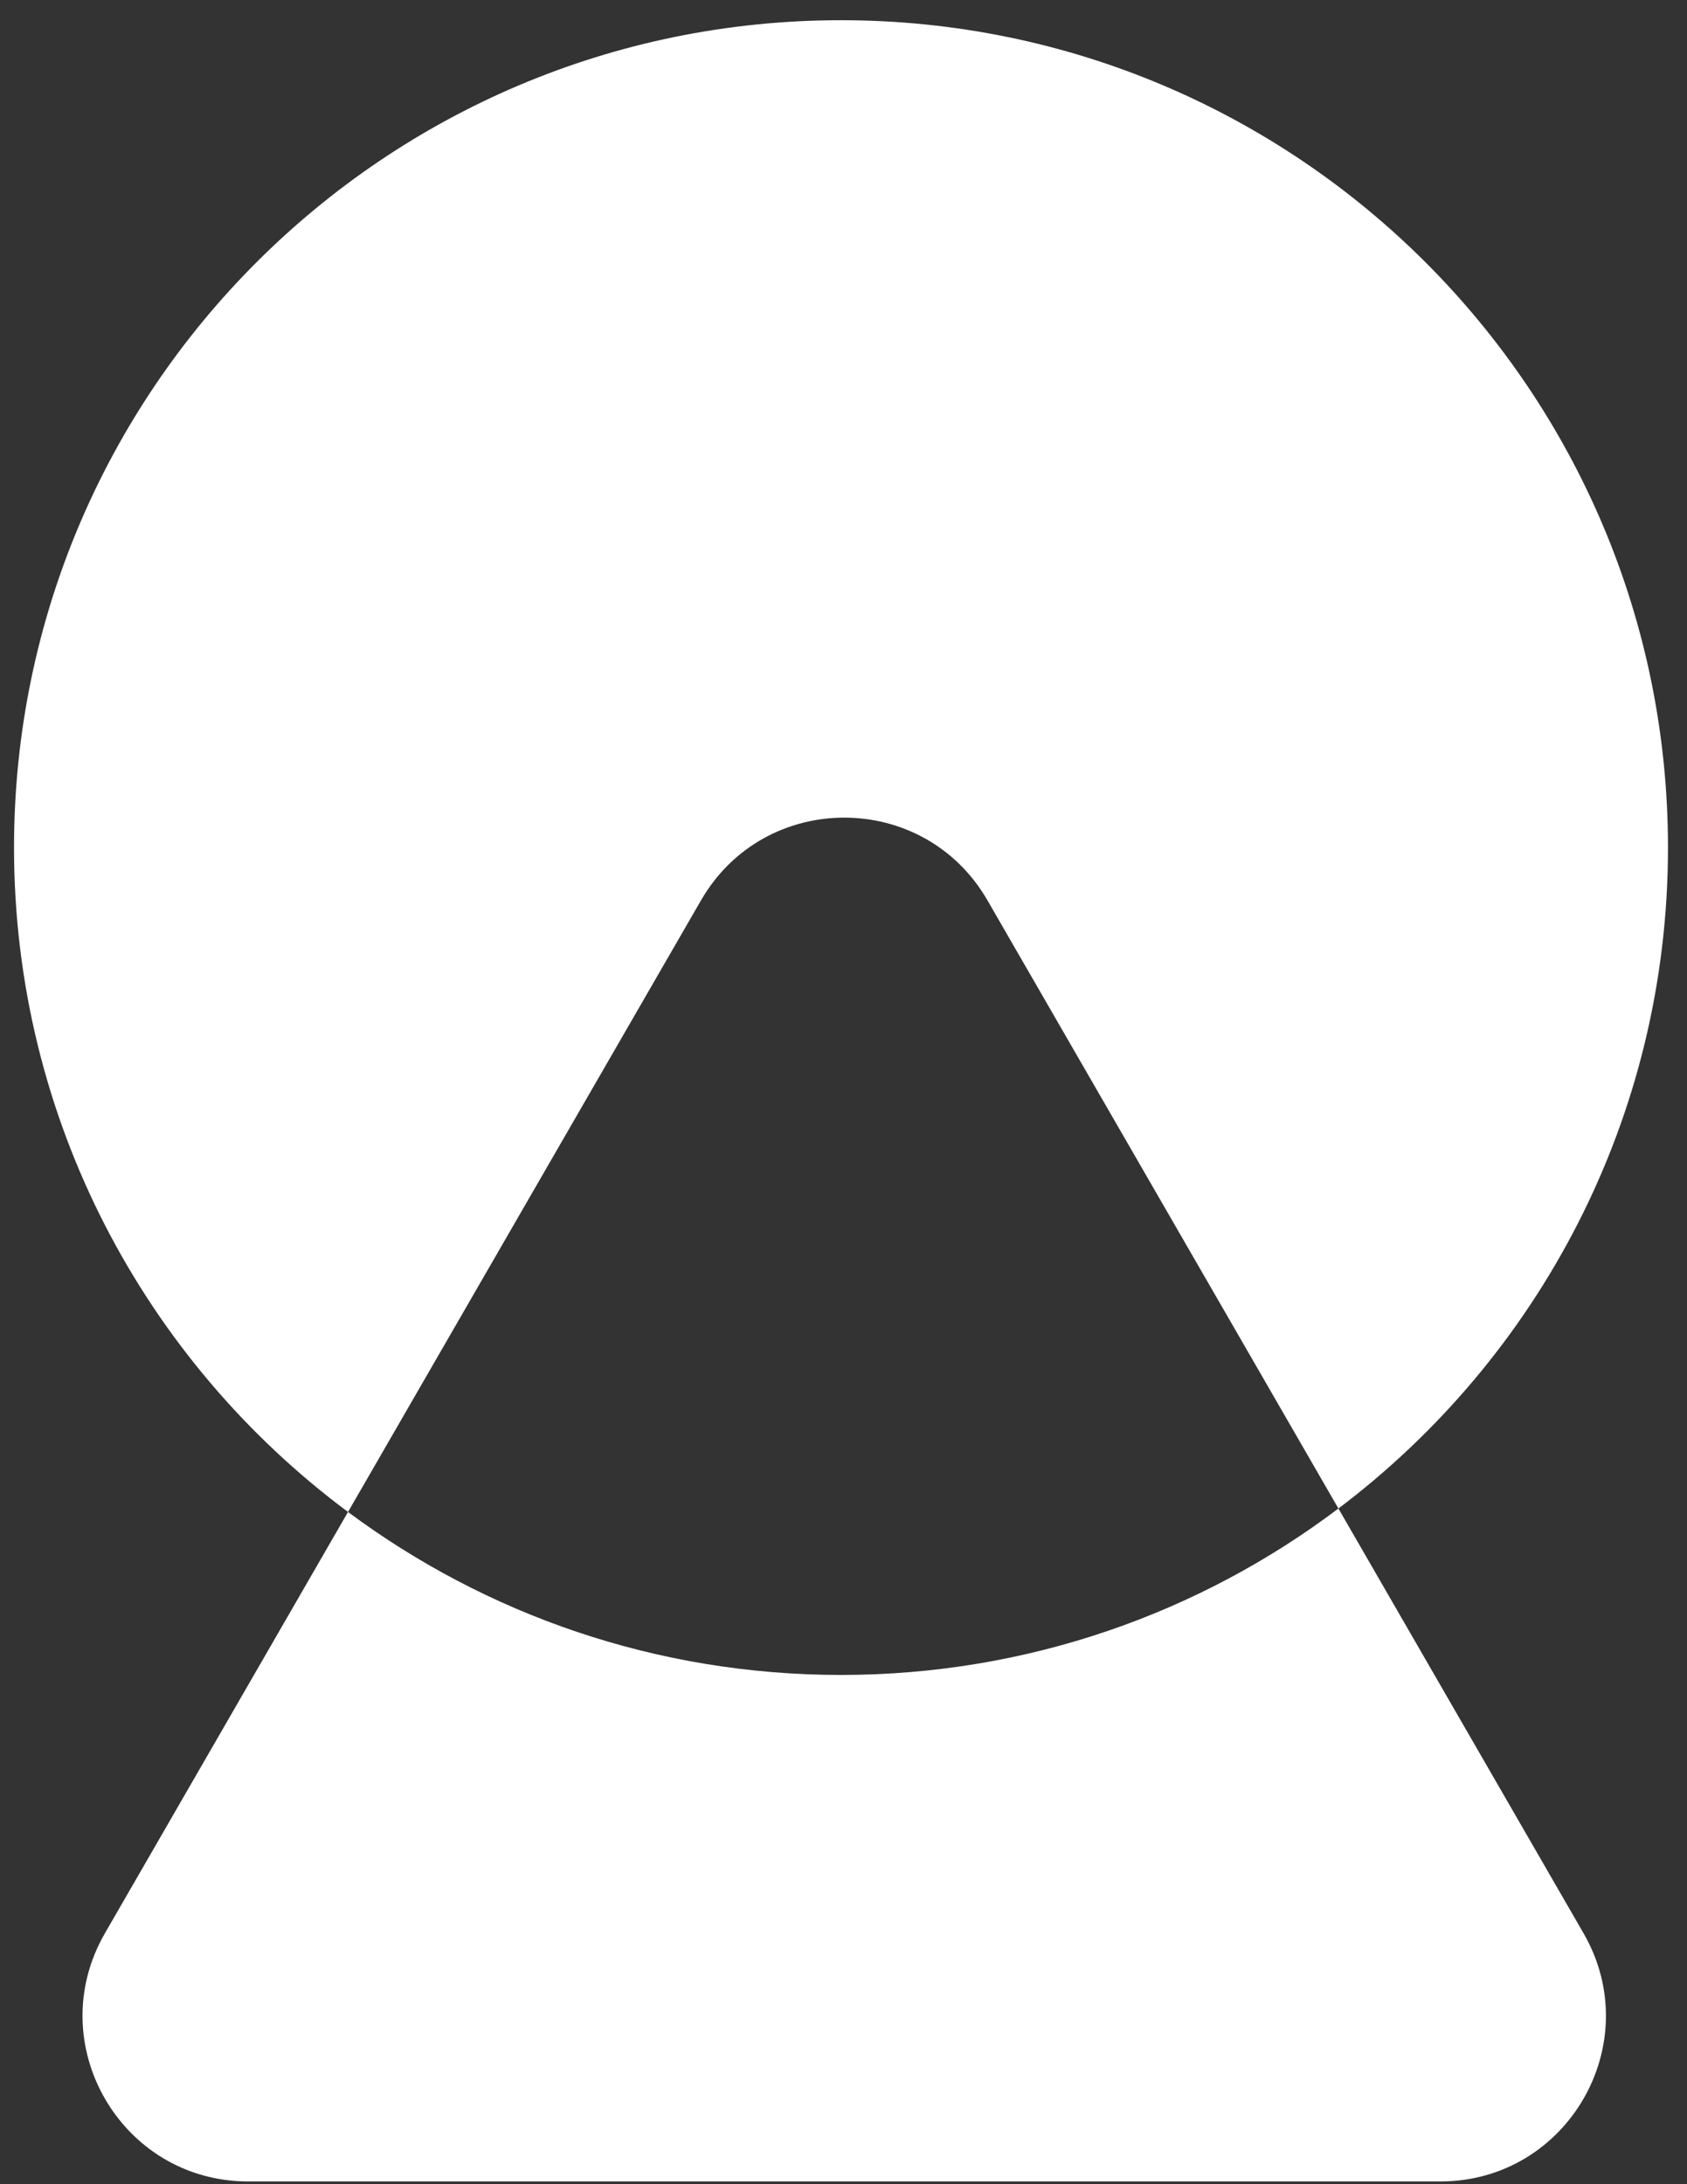 <svg width="51" height="66" viewBox="0 0 51 66" fill="none" xmlns="http://www.w3.org/2000/svg">
<rect x="0" y="0" width="51" height="66" fill="#333333" stroke="none"/>
<path d="M47.872 58.417C49.797 61.75 47.391 65.917 43.542 65.917H7.503C3.654 65.917 1.247 61.75 3.172 58.417L10.521 45.687C14.683 48.781 19.84 50.612 25.424 50.612C31.069 50.612 36.277 48.739 40.462 45.583L47.872 58.417ZM25.424 0.611C39.231 0.611 50.425 11.804 50.425 25.611C50.425 33.773 46.512 41.02 40.462 45.583L29.852 27.206C27.928 23.873 23.117 23.873 21.192 27.206L10.521 45.687C4.394 41.13 0.424 33.834 0.424 25.611C0.424 11.804 11.617 0.611 25.424 0.611Z" fill="white"/>
</svg>
